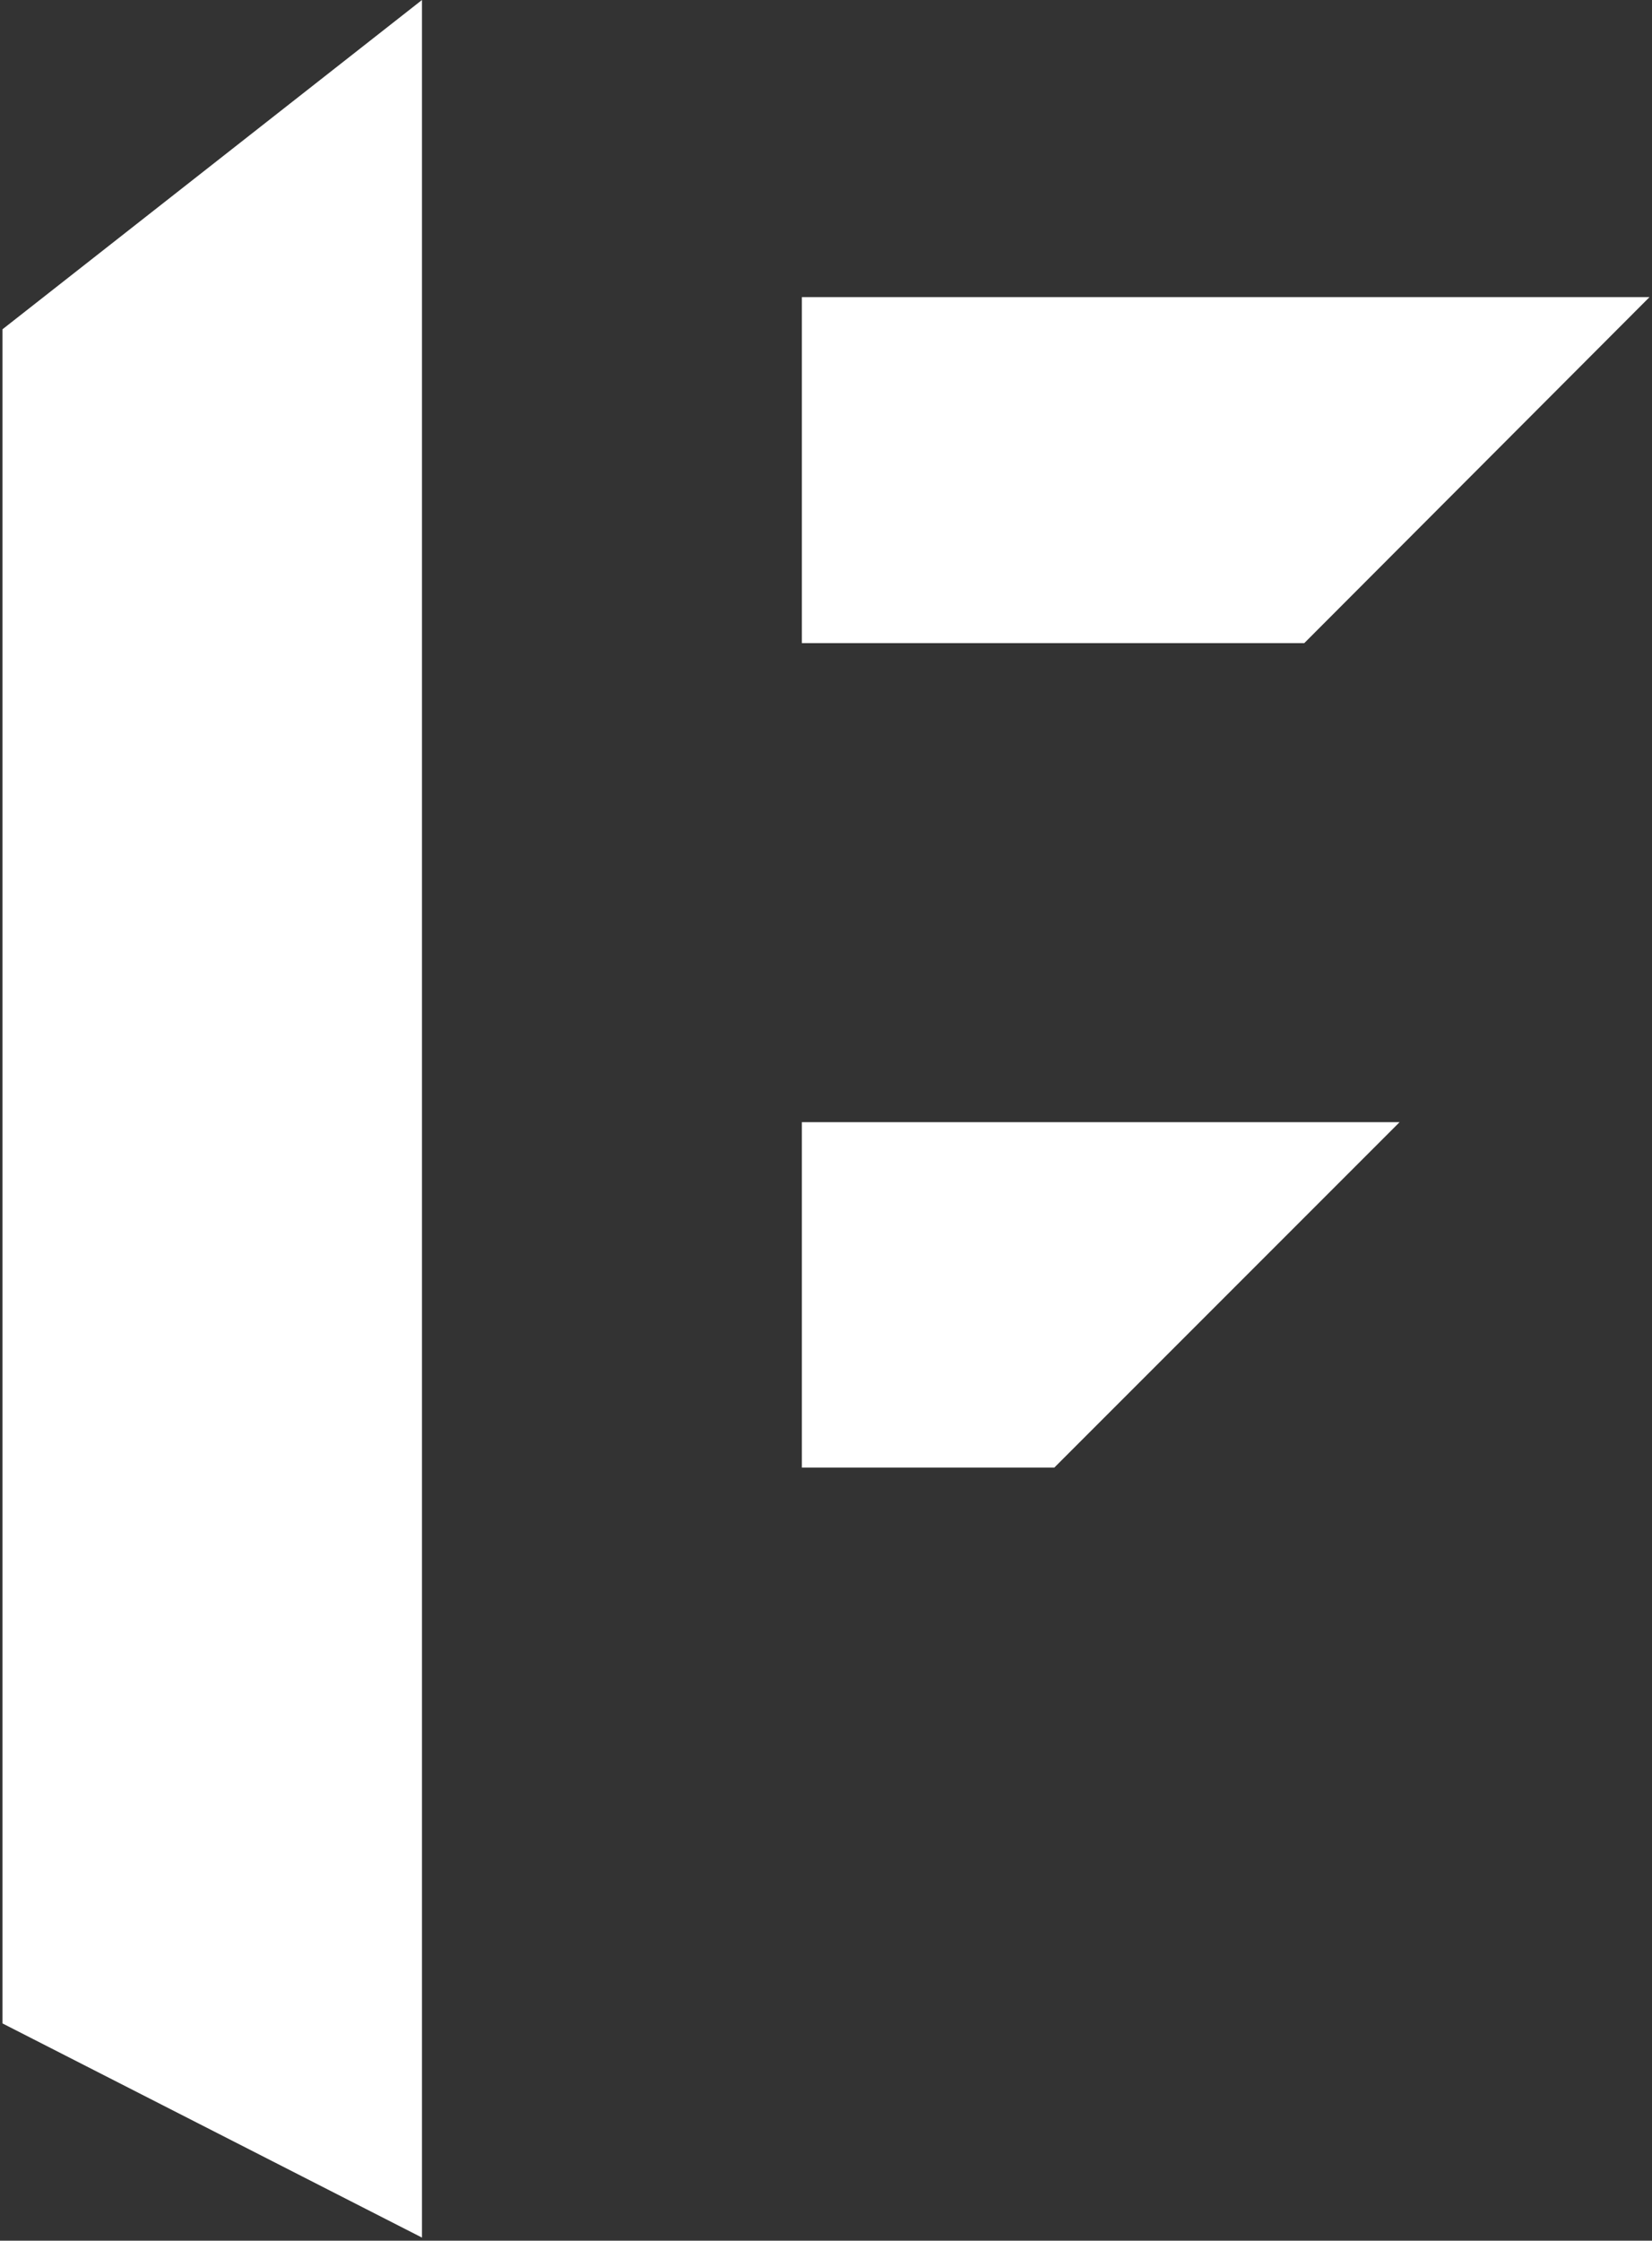 <svg xmlns="http://www.w3.org/2000/svg" xmlns:xlink="http://www.w3.org/1999/xlink" id="Livello_1" x="0px" y="0px" viewBox="0 0 267 362" style="enable-background:new 0 0 267 362;" xml:space="preserve"><rect x="0" y="0" width="267" height="362" fill="#333333" stroke="none"/><style type="text/css">	.st0{fill:#FFFFFF;}</style><polygon class="st0" points="129.6,48 129.6,103.9 210.8,103.9 266.6,48 "></polygon><polygon class="st0" points="129.6,181.3 129.6,237.1 170.4,237.1 226.2,181.3 "></polygon><polygon class="st0" points="68.2,0 68.2,361.5 0.4,326.9 0.4,53.2 "></polygon></svg>